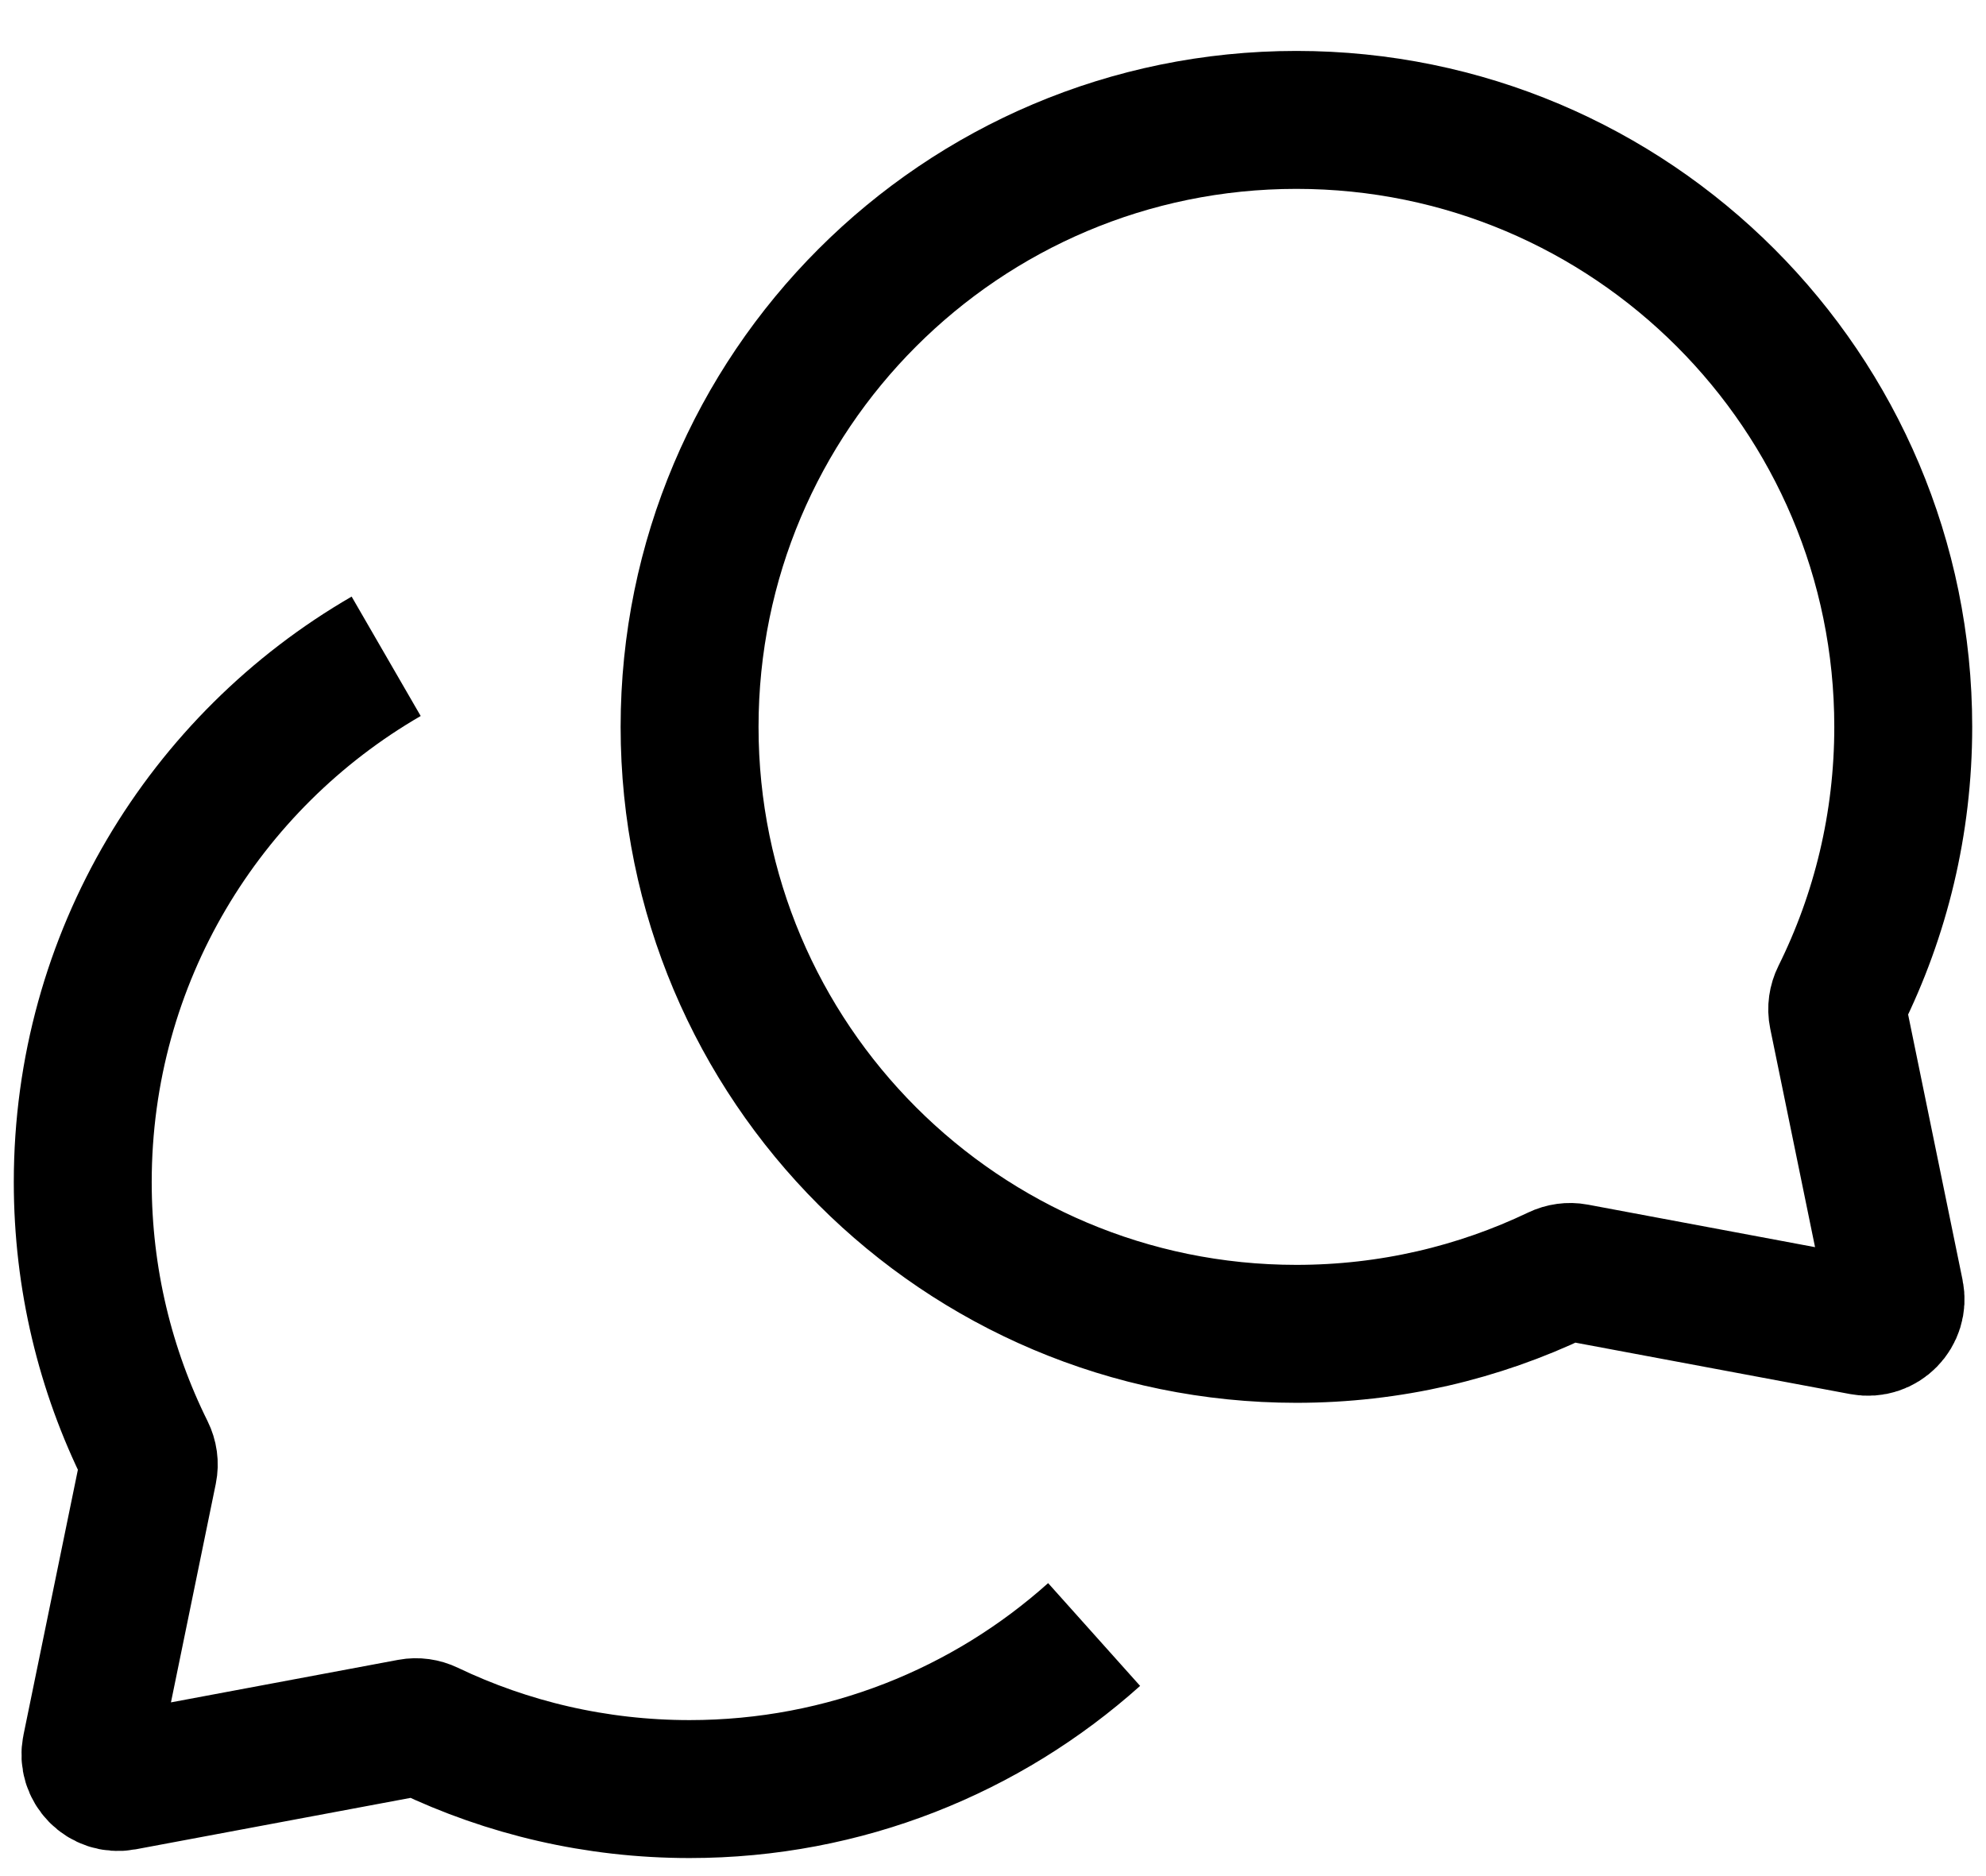 <svg width="36" height="34" viewBox="0 0 36 34" fill="none" xmlns="http://www.w3.org/2000/svg">
<g id="comments 1">
<path id="Ellipse 19" d="M23.5 24.173C17.425 24.173 12.5 19.248 12.5 13.173C12.5 7.098 17.425 2.173 23.5 2.173C29.575 2.173 34.5 7.098 34.5 13.173C34.5 14.928 34.089 16.587 33.358 18.059C33.307 18.162 33.29 18.278 33.313 18.39L34.35 23.444C34.422 23.792 34.118 24.101 33.769 24.036L28.553 23.06C28.447 23.04 28.336 23.056 28.238 23.103C26.803 23.789 25.197 24.173 23.5 24.173Z" stroke="black" stroke-width="2.5"/>
<path id="Ellipse 19_2" d="M7 11.894C3.712 13.796 1.5 17.351 1.5 21.423C1.5 23.178 1.911 24.837 2.642 26.309C2.693 26.412 2.71 26.528 2.687 26.64L1.65 31.694C1.578 32.042 1.882 32.351 2.231 32.286L7.447 31.31C7.553 31.29 7.664 31.306 7.762 31.353C9.197 32.039 10.803 32.423 12.5 32.423C15.317 32.423 17.887 31.364 19.833 29.622" stroke="black" stroke-width="2.5"/>
</g>
</svg>
